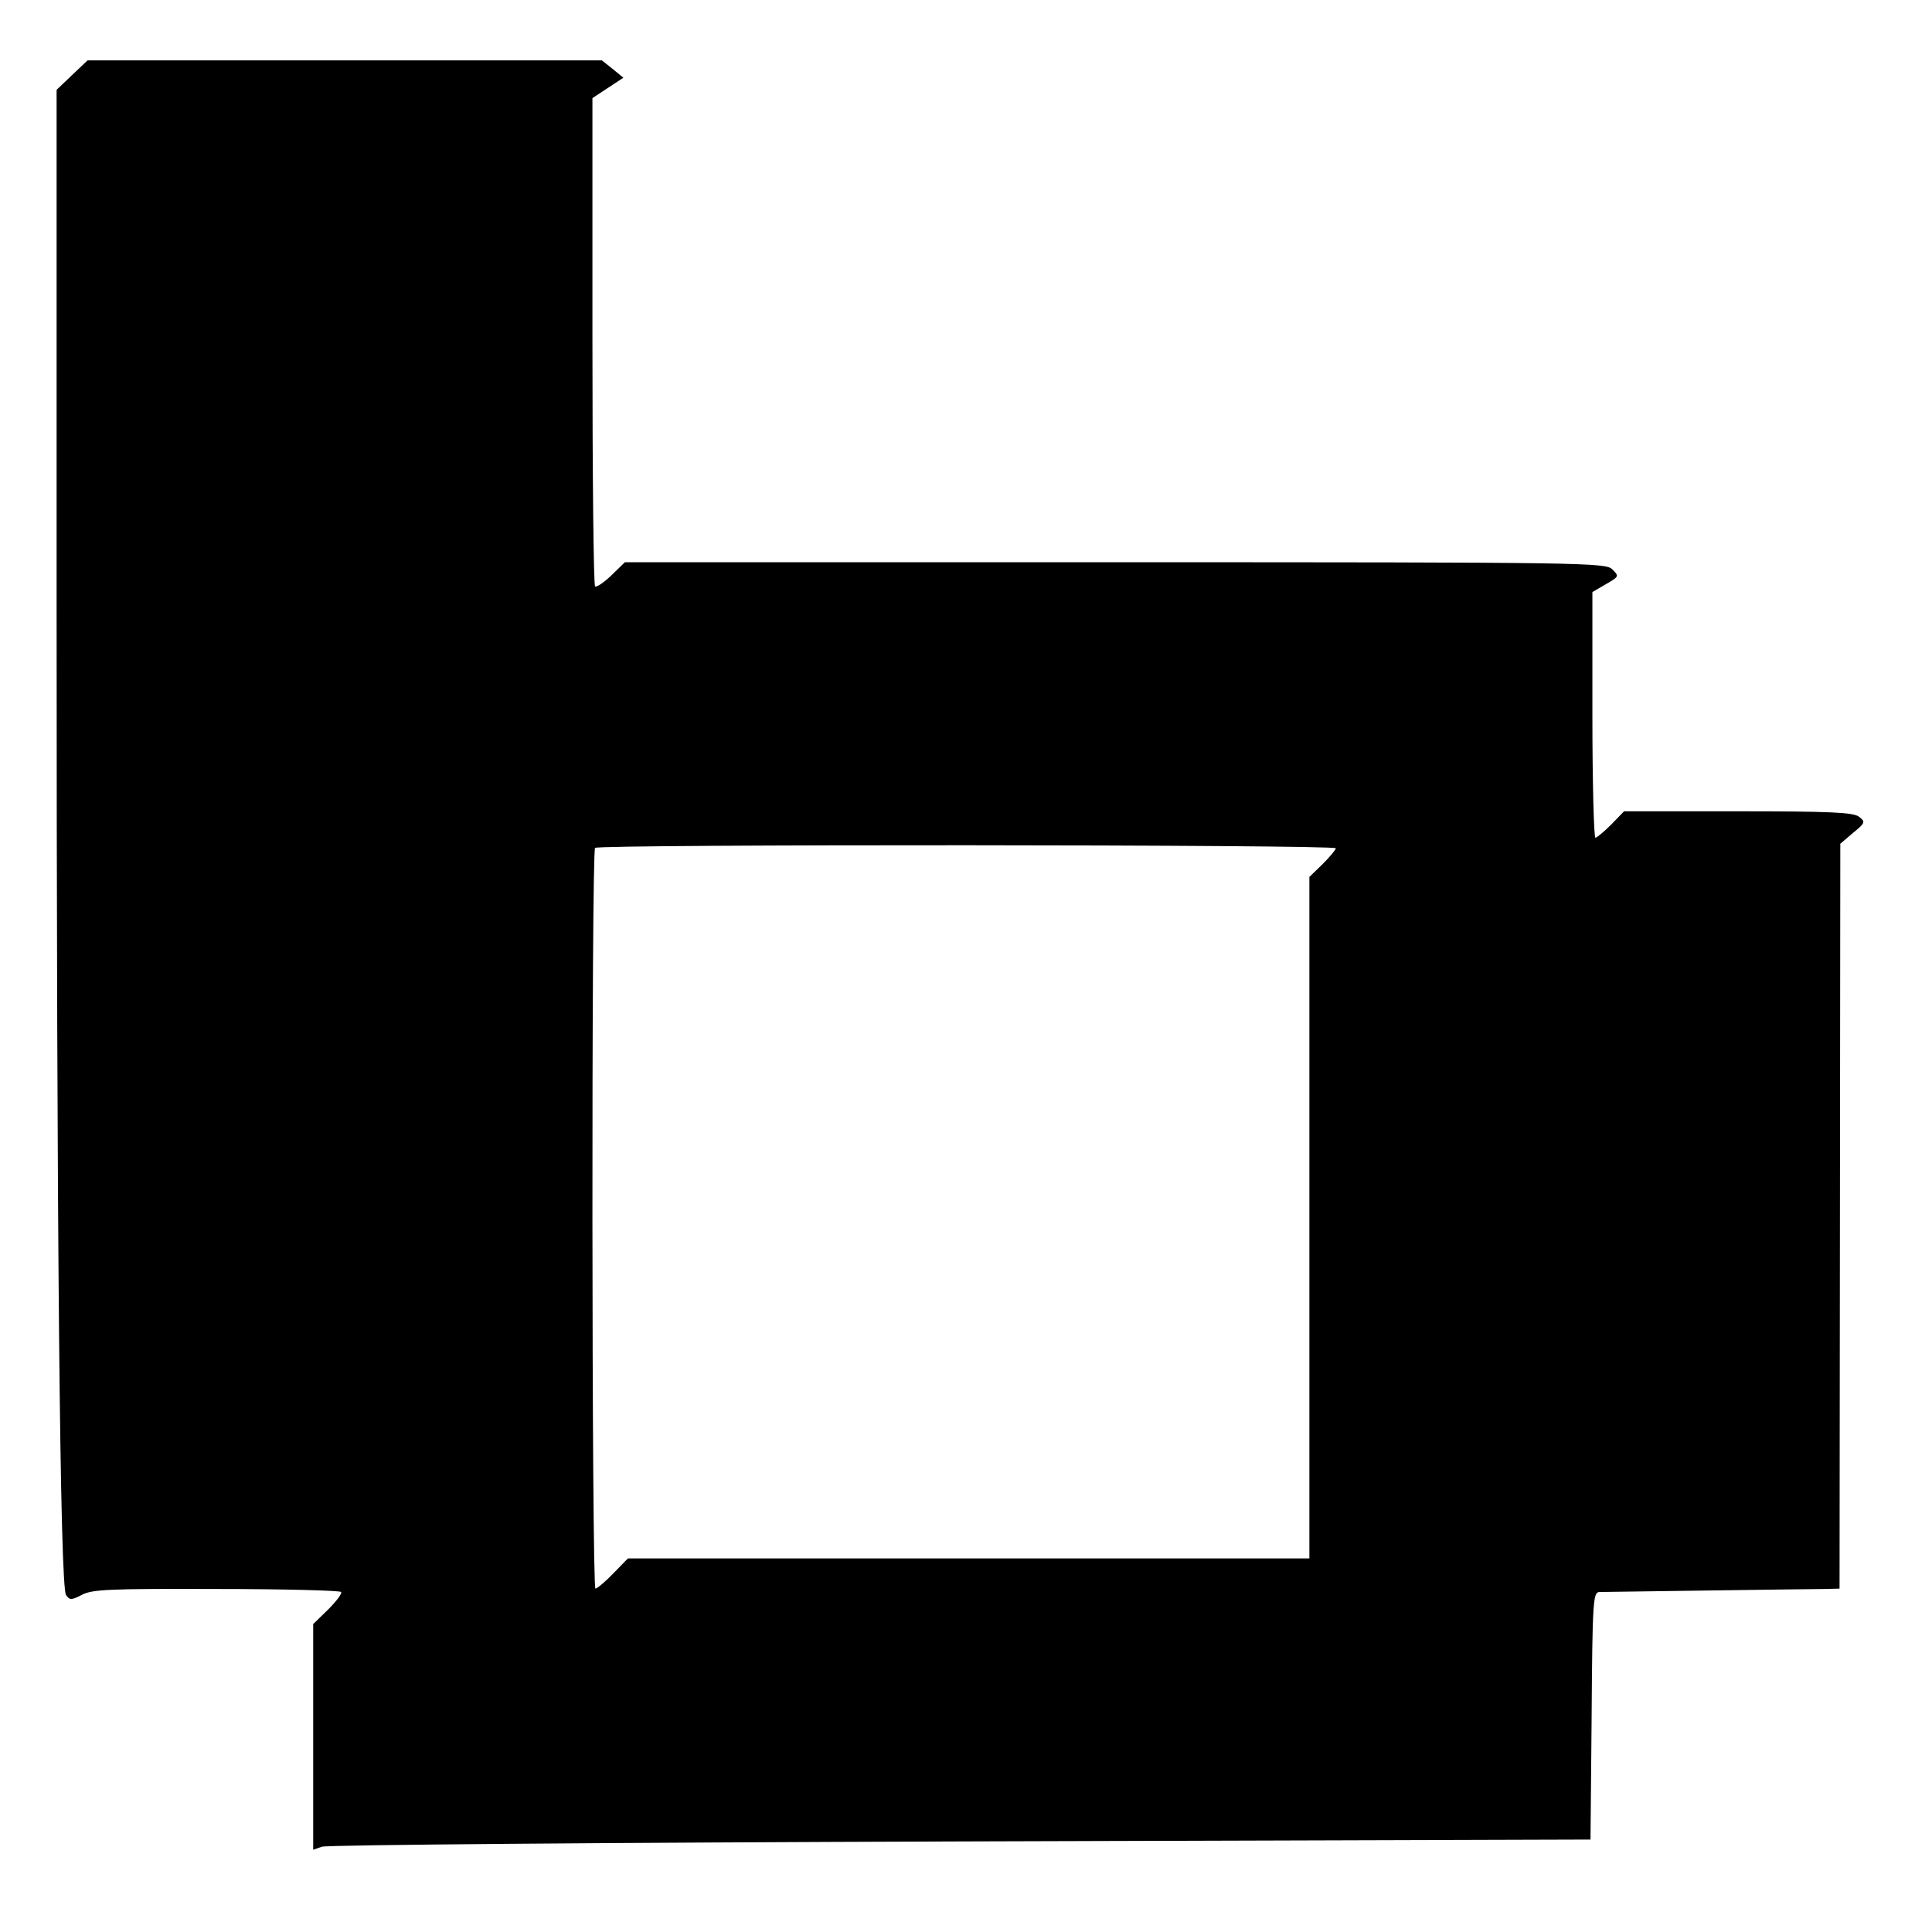 <?xml version="1.0" standalone="no"?>
<!DOCTYPE svg PUBLIC "-//W3C//DTD SVG 20010904//EN"
 "http://www.w3.org/TR/2001/REC-SVG-20010904/DTD/svg10.dtd">
<svg version="1.0" xmlns="http://www.w3.org/2000/svg"
 width="512pt" height="512pt" viewBox="0 0 512 512"
 preserveAspectRatio="xMidYMid meet">

<g transform="translate(0,512) scale(0.1,-0.1)"
fill="#000000" stroke="none">
<path d="M191 4921 l-41 -39 0 -1355 c0 -1683 9 -2611 25 -2634 10 -14 14 -14
43 1 27 14 75 16 356 15 179 0 328 -4 330 -8 3 -4 -13 -25 -34 -46 l-40 -39 0
-299 0 -299 23 8 c12 5 773 11 1692 14 l1670 5 3 328 c2 302 4 327 20 328 9 0
139 2 287 4 149 2 288 4 310 4 l40 1 1 987 1 987 34 29 c33 27 33 29 15 43
-16 11 -74 14 -321 14 l-301 0 -34 -35 c-19 -19 -38 -35 -42 -35 -4 0 -8 146
-8 325 l0 326 36 21 c35 20 35 21 17 39 -18 18 -67 19 -1318 19 l-1299 0 -36
-35 c-20 -19 -39 -32 -43 -29 -4 4 -7 297 -7 651 l0 643 41 27 41 27 -28 23
-29 23 -682 0 -681 0 -41 -39z m3349 -2049 c0 -4 -16 -23 -35 -42 l-35 -34 0
-903 0 -903 -903 0 -903 0 -39 -40 c-21 -22 -43 -40 -47 -40 -10 0 -11 1954
-1 1963 9 10 1963 9 1963 -1z"/>
</g>
</svg>
